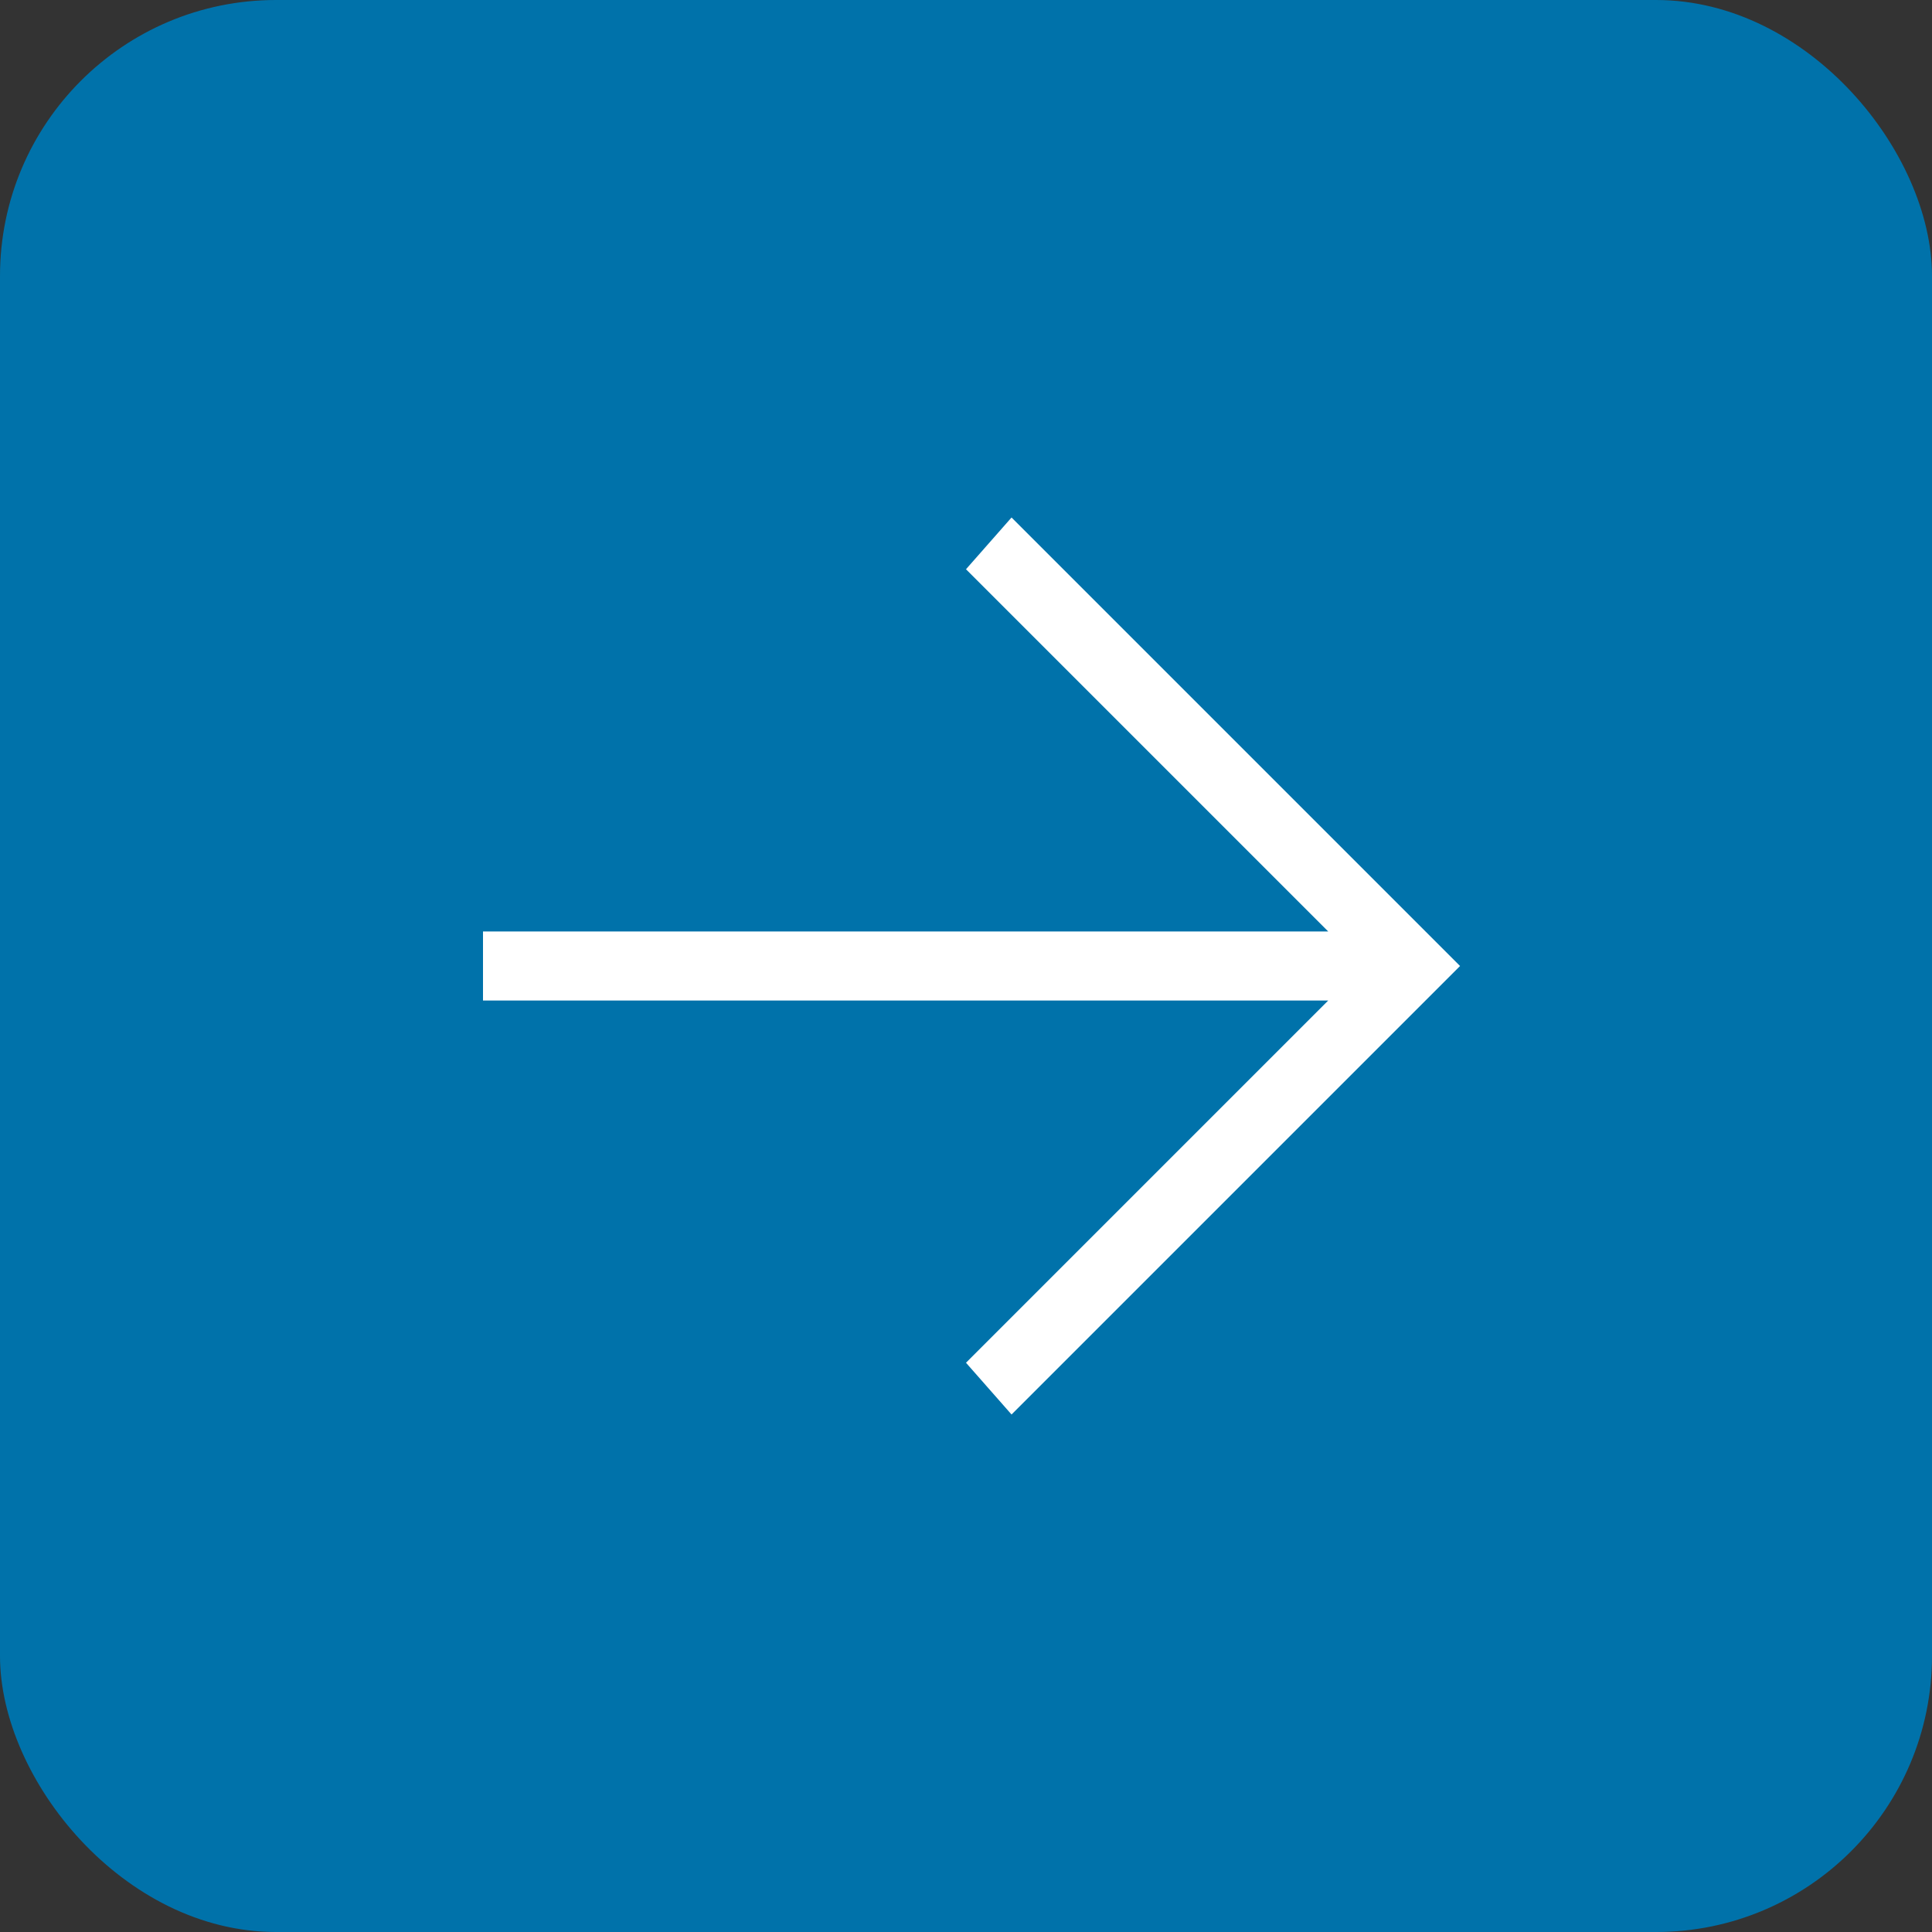 <?xml version="1.0" encoding="UTF-8"?> <svg xmlns="http://www.w3.org/2000/svg" width="28" height="28" viewBox="0 0 28 28" fill="none"><rect x="0" y="0" width="28" height="28" fill="#333333" stroke="none"/><rect width="28" height="28" rx="4" fill="#0072AA"></rect><path d="M7 13.5H19.25L14 8.25L14.66 7.5L21.16 14L14.66 20.5L14 19.75L19.25 14.5H7V13.5Z" fill="white"></path></svg> 